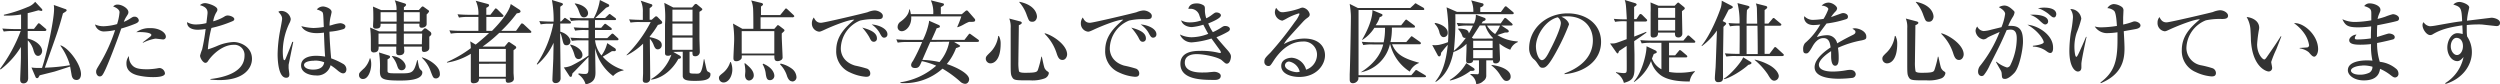 <svg xmlns="http://www.w3.org/2000/svg" viewBox="0 0 613.45 20.71"><g data-name="レイヤー 2"><path d="M11 7.61H6.8v1.85c2.2.53 3.54 1.89 3.54 3.06 0 .46-.33 1.19-1 1.19s-.92-.73-1.1-1.28A5.29 5.29 0 0 0 6.82 9.9c0 .88.09 8.91.09 9.24 0 1.3-1 1.32-1.12 1.32-.84 0-.84-.7-.84-1s.18-4.49.18-5.32v-2.62a20.07 20.07 0 0 1-5 5.54L0 16.9a37.91 37.91 0 0 0 5.08-9.29H3.3a13.48 13.48 0 0 0-2.38.13L.57 7c1.32.11 2.88.13 3.12.13h1.48V3.56a20.88 20.88 0 0 1-4.22.26v-.2a34.55 34.55 0 0 0 5.85-1.9A4 4 0 0 0 8.63.44l1.65 1.76a.42.42 0 0 1 .11.26c0 .22-.2.22-.26.22s-.59-.13-.7-.15c-.73.2-1.47.42-2.64.7v3.85h1.55L9.18 6c.18-.24.24-.29.33-.29a.79.79 0 0 1 .42.24L11.16 7c.13.11.22.18.22.33s-.18.28-.38.28zm7.7 12c-.92 0-1.08-.95-1.14-1.28l-.35-2c-.62.2-3.7 1.21-3.89 1.25l-3.59.9c-.09.2-.29.48-.33.57a.42.42 0 0 1-.33.13.42.42 0 0 1-.35-.29l-1-2.33a9.72 9.72 0 0 0 1.36.11h1.23C11.55 13 13.27 4.8 13.27 2.22a6.39 6.39 0 0 0-.07-1l2.82 1c.11 0 .33.13.33.31s-.09.24-.9.75C14.37 7.26 14 8.21 11 16.61a46.36 46.36 0 0 0 6.16-.61 15.41 15.41 0 0 0-2.35-4.8l.07-.07c2 .64 5 4.69 5 7.08-.01.62-.25 1.42-1.13 1.42zM33.13 5.85A31.75 31.75 0 0 1 29.75 7c-1.14 3.37-3.15 8.52-3.94 10.17-.66 1.39-.86 1.58-1.36 1.58s-.86-.59-.86-1.1.07-.59.79-1.8a40.43 40.43 0 0 0 3.87-8.47 13.74 13.74 0 0 1-2.55.33A2.22 2.22 0 0 1 23.32 6a5 5 0 0 0 2.09.44 13.42 13.42 0 0 0 3.32-.53 12.44 12.44 0 0 0 .6-2.91c0-.79-1.23-1.32-1.56-1.39a1.29 1.29 0 0 1 1.12-.48c1.08 0 2.62.95 2.62 1.85 0 .33-.11.51-.48 1.08a5.47 5.47 0 0 0-.64 1.3 7.83 7.83 0 0 0 1.43-.73c.75-.48.84-.53 1.14-.53a1 1 0 0 1 1.1.92c0 .44-.6.7-.93.83zm4.44 13.07a16.29 16.29 0 0 1-3.92-.46c-2-.57-2.62-1.65-2.62-2.84a2.71 2.71 0 0 1 .62-1.87 3 3 0 0 0 .78 2.25c.68.77 1.74 1 3.74 1a17.38 17.38 0 0 0 2.38-.22 4 4 0 0 1 .66-.09A1.47 1.47 0 0 1 40.48 18c0 .92-2.33.92-2.9.92zM40 9.68c-.15 0-1.61-.2-1.89-.2a11.13 11.13 0 0 0-3 1l-.11-.07L36.85 9c.22-.18.29-.31.29-.42 0-.57-2-.79-3.7-.68a5.5 5.5 0 0 1 3.34-1C39.12 6.84 40.7 8 40.7 9a.66.66 0 0 1-.7.68zm13.86 9.97c-1 0-1.67-.07-2.22-.11v-.15C55 19 60 17.76 60 13.66A2.49 2.49 0 0 0 57.27 11c-2.2 0-4.47 1.69-5.85 3.45-.09.11-.42.59-.48.68a.69.69 0 0 1-.55.29c-.55 0-1.3-1.14-1.3-1.78a12.22 12.22 0 0 1 .51-1.52 47.88 47.88 0 0 0 .86-5 13.69 13.69 0 0 1-1.94.18c-1.1 0-2.64-.35-2.62-1.87a4.14 4.14 0 0 0 2.3.57 10.63 10.63 0 0 0 2.44-.33c.11-.84.29-2.29.29-2.51 0-.64-.18-1.45-1.87-1.89a1.84 1.84 0 0 1 1.28-.5c.66 0 3 .73 3 1.56 0 .24 0 .31-.37.9a6.39 6.39 0 0 0-.66 2A11.06 11.06 0 0 0 55 4.11a1.48 1.48 0 0 1 .86-.31c.59 0 1.63.37 1.63.9 0 .29-.24.42-.51.53a29 29 0 0 1-5.1 1.63 29.15 29.15 0 0 0-.88 5.26 22.71 22.71 0 0 0 2.53-.95 11.45 11.45 0 0 1 3.81-.86c1.54 0 4.49 1.08 4.49 4.14.01 2.16-1.83 5.2-7.97 5.2zm16.96-3.74v.73c0 .25.18 1.36.18 1.6s0 .84-.77.84c-2 0-2.11-4.69-2.11-5.74a33.65 33.65 0 0 1 .59-5.7c.26-1.36.51-2.68.51-3s0-.81-.92-1.74a1.09 1.09 0 0 1 .7-.22 2.38 2.38 0 0 1 2.35 2A2.65 2.65 0 0 1 71 5.72a16.21 16.21 0 0 0-1.61 6.82c0 .29 0 2.22.37 2.22.09 0 .18 0 .33-.37s.9-2.13 1.63-4.11h.24s-1.14 5.61-1.14 5.63zM84.24 18c-.33 0-.62-.11-1.25-.59A14.9 14.9 0 0 0 81.12 16a3.37 3.37 0 0 1-3.63 2.51c-1.36 0-3.61-.59-3.61-2.44 0-1.58 1.5-2.38 3.72-2.38a14 14 0 0 1 2.18.2c-.12-1.48-.18-2.89-.29-5.89a11.68 11.68 0 0 1-1.78.13c-2.11 0-3.37-.81-3.76-1.72a13 13 0 0 0 2.95.46 19.37 19.37 0 0 0 2.55-.24c-.11-2.86-.13-3.19-.26-3.52s-.95-.64-1.45-.79a2 2 0 0 1 1.54-.73c.53 0 2.09.48 2.09 1.36 0 .15-.24 1.17-.29 1.34a10.57 10.57 0 0 0-.22 2 4.79 4.79 0 0 0 .75-.2 9.56 9.56 0 0 1 1.87-.4c.33 0 1.28.22 1.28.81a.71.71 0 0 1-.55.66 14.87 14.87 0 0 1-3.37.62c.07 2.6.29 5.15.42 6.54a16.55 16.55 0 0 1 2.84 1.3A1.57 1.57 0 0 1 85 17c0 .73-.45 1-.76 1zm-7.15-3.1c-1.21 0-2.49.29-2.49 1.06 0 .4.51 1.12 2.24 1.12 1 0 2.51-.24 2.71-1.8a6 6 0 0 0-2.46-.41zm12.01 4.48a.91.91 0 0 1-1-.95c0-.48 0-.53 1.32-1.74a5.74 5.74 0 0 0 1.32-2.38h.13a4.41 4.41 0 0 1 .22 1.47c-.01 1.6-.76 3.6-1.99 3.6zM105.34 9v2.75c0 .9-1.1 1-1.23 1-.64 0-.62-.37-.57-1.32h-4.4c0 .18.07.95.07 1.12 0 1-1 1-1.23 1-.7 0-.75-.42-.75-.66v-1.45h-4.32c0 .51.07 1.43-1.25 1.43C91 12.81 91 12.3 91 12V9.64a25.89 25.89 0 0 0-.18-2.88l2.22.95h4.25V5.83h-3.9c0 .53.07 1.19-1.12 1.19-.57 0-.73-.22-.73-.59s.07-1.5.07-1.74c0-.88 0-2.24-.09-3.08l2 .86h3.78a5.35 5.35 0 0 0-.44-2.4l2.38.75c.29.09.4.2.4.37s-.24.42-.53.57v.7h3.67l.57-.64c.18-.18.26-.24.35-.24a.7.7 0 0 1 .37.18l.92.66c.2.13.29.22.29.37s-.37.57-.59.75v2.35c0 .79-1 .92-1.17.92-.66 0-.64-.44-.59-1h-3.84V7.7h4.33l.55-.55c.11-.11.18-.2.35-.2a.82.82 0 0 1 .42.2l.84.64a.68.68 0 0 1 .26.53c0 .31-.33.55-.5.68zm-12.46-.77v2.62h4.4V8.23zm5.22 11.53c-4.58 0-4.88-.48-4.88-2.51a21.27 21.27 0 0 0-.22-4.38l2.4.75a.37.37 0 0 1 .31.35c0 .24-.2.35-.62.59v2.75c0 .4.07.53.55.62S98 18 98.21 18c3 0 3.32-.07 4.16-3.26h.11c.24 1.36.33 1.91.57 2.18 0 .07.33.35.4.42a.62.62 0 0 1 .18.42c-.01 2-4.03 2-5.53 2zM97.31 3h-3.92v2.3h3.94c0-.3 0-1.87-.02-2.3zm1.28 14.24c-.75 0-.92-.51-1.12-1.08a6.41 6.41 0 0 0-1.3-2.33v-.09c2.24.18 3.37 1.74 3.37 2.53a.94.94 0 0 1-.96.96zM103 3h-3.91v2.3H103zm.59 5.24h-4.5v2.62h4.42zm3.39 11c-.64 0-.73-.24-1.32-1.8a7.94 7.94 0 0 0-2.13-3.26v-.11c1.41.35 4.4 2 4.4 4a1 1 0 0 1-.99 1.18zM113 8.1a12.81 12.81 0 0 0-2.38.15l-.35-.81c1 .09 2.09.13 3.12.13h4V4.16H115a12.81 12.81 0 0 0-2.38.15l-.35-.81c1 .09 2.09.13 3.12.13h2a7.17 7.17 0 0 0-.66-3.45l2.93.79c.13 0 .35.13.35.35s-.33.44-.68.59v1.72h1l1-1.28c.13-.18.2-.29.33-.29s.37.22.4.24l1.28 1.28c.18.18.22.22.22.33s-.2.24-.33.24h-3.89v3.42h1.39c2-2 4.2-4.64 4.6-6.58l2.09 1.36a.59.59 0 0 1 .31.46c0 .37-.7.44-.92.46a34.23 34.23 0 0 1-3.81 4.3h3.63L127.76 6c.18-.26.26-.26.33-.26a1 1 0 0 1 .42.22l1.65 1.54c.15.13.22.2.22.35s-.18.22-.33.22h-7.55a34.34 34.34 0 0 1-4.09 3.37h5.41l.75-.9c.15-.18.2-.22.29-.22s.15 0 .4.18l1.12.75a.55.55 0 0 1 .29.4c0 .18-.07.24-.66.68v5.48c0 .24.09 1.28.09 1.5 0 .9-1.17 1-1.39 1-.62 0-.62-.4-.62-1h-6.56c.07 1-.88 1.12-1.36 1.12s-.64-.29-.64-.57V13.2a15.77 15.77 0 0 1-5.81 2.16l-.07-.13a29 29 0 0 0 5.88-3.41 11.37 11.37 0 0 0-.15-1.67l1.34.79c.92-.73 2.18-1.78 3.28-2.84zm4.63 3.9l-.09.07v3.06h6.58V12zm-.09 3.65v3.19h6.58v-3.2zm17.52-9.82a11.06 11.06 0 0 0-2.38.15l-.35-.81c1.32.11 2.88.13 3.12.13h.4a27.32 27.32 0 0 0-.42-5.3l2.29.7c.24.07.42.2.42.33a.43.43 0 0 1-.2.29 5.13 5.13 0 0 0-.46.33v3.61h.22l.57-.59c.2-.2.26-.29.35-.29s.24.13.42.24l.84.59a.45.45 0 0 1 .22.33c0 .22-.2.24-.33.24h-2.29v2c1.45.37 2.49 1.45 2.49 2.42a.91.91 0 0 1-1 .9c-.48 0-.68-.24-.88-1-.35-1.47-.4-1.65-.64-2 0 1.76.11 9.48.11 11.07a1.14 1.14 0 0 1-1.17 1.21.73.73 0 0 1-.84-.81c0-.55.18-4 .22-5.24 0-.59.07-3.28.07-3.83a15.27 15.27 0 0 1-4 5.35l-.13-.13a27.14 27.14 0 0 0 4.07-9.92zm12.45 1l.64-.73c.22-.24.24-.26.33-.26s.13 0 .42.22l1 .73a.47.47 0 0 1 .22.35c0 .2-.18.22-.33.22H146v2h3l.9-.86c.15-.15.26-.26.35-.26a.75.75 0 0 1 .42.24l.88.81a.48.48 0 0 1 .22.35c0 .2-.18.24-.33.24h-5.43a7.37 7.37 0 0 0 1.58 3.74 8.26 8.26 0 0 0 1.41-3.04l1.89 1.25a.57.57 0 0 1 .24.44c0 .2-.22.29-.35.29a5.2 5.2 0 0 0-.64 0c-.62.4-1.63 1-2.24 1.34a10.78 10.78 0 0 0 5.1 3.26v.13a4.4 4.4 0 0 0-2.55 1.36 11.62 11.62 0 0 1-4.42-6.87c0 .4.09 5.7.09 5.92 0 1.25-.18 2.55-2.42 3a4.38 4.38 0 0 0-1.8-2.46l.1-.24a8.92 8.92 0 0 0 1.54.15c.77 0 .86-.4.86-1.32v-2.86l-3.3 3.41-.64.64c-.13.75-.22.84-.4.84a.4.4 0 0 1-.35-.22l-1.36-2.09a5.88 5.88 0 0 0 1.89-.46 31.54 31.54 0 0 0 4.16-2.46V9.9h-1.69a13.49 13.49 0 0 0-2.38.13l-.37-.79c1.34.11 2.9.13 3.15.13h1.3v-2h-.9a12.81 12.81 0 0 0-2.38.15l-.35-.81c1.32.13 2.88.13 3.12.13h.51V5h-1.91a12.63 12.63 0 0 0-2.38.15l-.37-.81c1.34.13 2.57.13 3.15.13h2.79A13.79 13.79 0 0 0 147.2 0l2 1a.44.44 0 0 1 .29.35c0 .24-.09.29-.77.55-.48.48-1.83 1.74-2.64 2.51h2.4l.77-.73c.2-.2.26-.24.35-.24s.09 0 .4.24l.95.7a.45.45 0 0 1 .22.33c0 .2-.2.22-.35.22H146V6.8zm-7.59 4.11c1.39.24 3 1.32 3 2.55a.94.94 0 0 1-.95 1c-.68 0-.88-.59-1-1a8.84 8.84 0 0 0-1.1-2.49zm1.19-10.1c1.85.26 3.19 1.32 3.19 2.42a1 1 0 0 1-1 1c-.68 0-.86-.48-1.28-1.58a5.13 5.13 0 0 0-1-1.76zm18.81 4l.79-.7A.52.52 0 0 1 161 4a.53.53 0 0 1 .37.2l.86.86a.71.71 0 0 1 .26.44c0 .33-.35.42-1.06.62a20.44 20.44 0 0 1-2 2.84v.15c2.73.55 2.95 1.32 2.95 2a1 1 0 0 1-1 1c-.48 0-.7-.4-.92-.88a4.86 4.86 0 0 0-1-1.72c0 1.39.09 8.16.09 9.7a1 1 0 0 1-1.14 1.1c-.68 0-.68-.51-.68-.73s.07-1.34.07-1.58v-7.28a16.7 16.7 0 0 1-4 2.86l-.07-.07a32 32 0 0 0 5.94-8.1h-2.57a13.35 13.35 0 0 0-2.38.13l-.35-.79c1.23.09 2.49.13 3.37.13V3a6.18 6.18 0 0 0-.53-2.84l2.57.86c.11 0 .29.11.29.31s-.07.24-.66.7v2.81zm5.28 7.9l1.63.92a.48.48 0 0 1 .26.37c0 .31-.29.4-.62.4-1.85 3.37-4.71 4.93-6.65 5.1l-.07-.11a11.31 11.31 0 0 0 5-6 1.37 1.37 0 0 1-.84.26c-.73 0-.73-.42-.73-.75v-7A25.4 25.4 0 0 0 163 .7l2.22 1.14h4.58l.57-.66a.56.56 0 0 1 .37-.22.43.43 0 0 1 .29.11l1.08.9c.15.13.22.2.22.31s0 .22-.7.62v6.4c0 .5.09 2.95.09 3.5a1.07 1.07 0 0 1-1.14 1c-.66 0-.66-.37-.68-1.1h-.7v4.8c0 .51 0 .57 1.78.57.79 0 1.23 0 1.72-3.52h.13c.11.64.18.86.31 1.47.29 1.28.31 1.41.62 1.58.53.29.57.31.57.66 0 1.52-2.09 1.58-3.94 1.58s-2.73-.2-2.86-1.1v-6.05zM165 2.38v2.88h4.93V2.38zm0 3.41v2.9h4.93v-2.9zm4.93 6.43v-3H165v3zm7.61 8.02a1.11 1.11 0 0 1-1.12-1.12c0-.44.18-.59 1-1.25a5.49 5.49 0 0 0 1.76-2.64h.15a4.83 4.83 0 0 1 .37 1.89c-.03 1.6-.93 3.12-2.16 3.12zm16.92-16h-7.83v2.84H190l.55-.62c.11-.13.2-.29.33-.29s.26.11.4.2l.95.73c.13.11.26.2.26.33a.37.37 0 0 1-.11.26l-.55.51v.79c0 .79.2 4.42.2 5a.72.72 0 0 1-.22.64 1.53 1.53 0 0 1-1 .37c-.81 0-.81-.59-.79-1.41h-8c0 .53 0 .66-.09.81a1.56 1.56 0 0 1-1.28.62c-.51 0-.68-.29-.68-.75 0-.73.18-3.85.18-4.49a24.48 24.48 0 0 0-.29-4l2.29 1.28h2.71c0-.84 0-4.82-.09-5.19a6 6 0 0 0-.44-1.76l2.53.62c.13 0 .37.18.37.33a.34.34 0 0 1-.13.26c-.13.09-.26.2-.37.29V3.7h4.71l1.1-1.34c.09-.11.2-.29.33-.29s.26.15.4.26l1.41 1.32c.13.13.22.22.22.35s-.31.27-.44.27zM190 7.64h-8v5.5h8zm-6.18 12.12c-.51 0-1-.42-1-1.3 0-.15.07-.86.07-1a9.52 9.52 0 0 0-.22-1.87l.13-.09c.95.77 2.16 1.76 2.16 3a1.24 1.24 0 0 1-1.17 1.26zm5.1-.09c-.75 0-.86-.64-1-1.39a6 6 0 0 0-.79-2.51l.13-.15c2.29.95 2.75 2.35 2.75 3a1.07 1.07 0 0 1-1.12 1.05zm5.48.29c-.73 0-1.06-.75-1.25-1.21a6.91 6.91 0 0 0-1.74-2.95l.13-.2a7.15 7.15 0 0 1 2.71 1.21 2.76 2.76 0 0 1 1.19 2.11 1.05 1.05 0 0 1-1.07 1.08zm20.67-15.25a15.21 15.21 0 0 0-4 .33 7.54 7.54 0 0 0-4.75 6.87c0 1.06.46 3.26 3.48 4.18a29.59 29.59 0 0 1 3 .77 1.28 1.28 0 0 1 .75 1.14c0 .84-.68.84-1.1.84a11.15 11.15 0 0 1-3.87-1.06 5.59 5.59 0 0 1-3.39-5.39c0-3.39 2-5.5 4.44-7.55-1.19-.11-5.24 1.5-7.13 2.38-1.1.51-1.23.55-1.54.55a2 2 0 0 1-1.74-2.09 2.24 2.24 0 0 1 .48-1.39c.46 1 1 1.3 1.76 1.3S212.39 3.17 212.87 3a5.67 5.67 0 0 1 1.69-.44c1 0 2.07.66 2.07 1.32.01.83-.63.83-1.56.83zm-.62 5.54c-.57 0-.75-.33-1.17-1.19a14.41 14.41 0 0 0-1.69-2.29c1.3.37 3.59 1 3.59 2.62a.76.76 0 0 1-.72.86zm2.53-1c-.48 0-.68-.33-1.19-1.28a6.14 6.14 0 0 0-1.9-1.97c1.63.09 3.87 1 3.87 2.4a.78.78 0 0 1-.76.84zm22.89 1.03h-5.77l1.28.77c.09.07.22.15.22.26s-.46.35-1 .48a13.49 13.49 0 0 1-2.27 3.92c2.4.79 5.48 2.35 5.48 3.76 0 .29-.22 1.1-1 1.1a1.9 1.9 0 0 1-1.21-.57 26.35 26.35 0 0 0-4.33-3.15 14 14 0 0 1-10.32 3.52v-.18a17 17 0 0 0 8.78-4.07A19.75 19.75 0 0 0 226.2 15c-.53 1.23-.73 1.69-1.63 1.69-.22 0-1 0-1-.79a1.76 1.76 0 0 1 .43-.9 45.37 45.37 0 0 0 2.27-4.69h-3.61a12.81 12.81 0 0 0-2.38.15l-.35-.81c1.34.13 2.88.13 3.12.13h3.43a16.85 16.85 0 0 0 1.47-4.33 1.44 1.44 0 0 0 0-.37l2.46 1.08a.39.39 0 0 1 .22.35c0 .22-.09.24-.81.44 0 .11-1.1 2.53-1.25 2.84h8.08l.95-1.23c.11-.13.2-.29.33-.29s.22.11.42.24L240 9.7c.11.09.24.2.24.35s-.24.23-.37.23zm-2.09-4.91a9.91 9.91 0 0 0-1.41.7 8.8 8.8 0 0 1-1.41.62l-.07-.09a25.46 25.46 0 0 0 1-2.57h-12.3c.18 2.13-1.19 3.63-2.33 3.63a1 1 0 0 1-1-1.1A1.57 1.57 0 0 1 221 5.3c.53-.4 2-1.47 2.11-3h.13a8.09 8.09 0 0 1 .26 1.17h5.5a7.1 7.1 0 0 0-.59-3.39l2.93.73a.31.31 0 0 1 .29.29c0 .2-.11.29-.77.64v1.74h5.15l.92-.79a.49.49 0 0 1 .29-.13.47.47 0 0 1 .35.22l1.63 1.87a.53.53 0 0 1 .09.33c-.08.37-.21.39-1.51.39zm-9.51 4.91c-.55 1.23-1.41 3.19-1.94 4.42a21.72 21.72 0 0 1 4.2.53 10.67 10.67 0 0 0 2.4-5zM245.1 8.8a3.93 3.93 0 0 1 .44 1.91c0 3.81-1.47 4.84-2.53 4.84a1.17 1.17 0 0 1-1.12-1.12c0-.51.18-.68.81-1.32a6.85 6.85 0 0 0 2.24-4.25zm5.17-3.56c.07 0 .46.13.46.37s-.48.48-.73.57c0 1.43-.11 7.77-.11 9a11 11 0 0 0 .15 2.33c.22.35 1.14.35 1.47.35 2.62 0 2.93-.18 3.15-.66a22.64 22.64 0 0 0 .86-3.3h.11c.13.46.51 2.46.7 2.84a2.37 2.37 0 0 0 .48.62c.51.35.55.37.55.62a1.62 1.62 0 0 1-1.14 1.3 8.78 8.78 0 0 1-3.39.44c-3.5 0-4 0-4.42-.7S248 18 248 14.9v-8a5.56 5.56 0 0 0-.35-2.35zm-.13-4.8c4.31.88 4.31 3.5 4.31 3.65 0 .37-.26 1.25-1.12 1.25s-.88-.4-1.34-1.5A9.26 9.26 0 0 0 250.1.53zm6.25 7.72c2 .53 5.46 2.88 5.46 5.19 0 .51-.35 1.36-1.14 1.36s-1.12-.64-1.45-1.69a11.81 11.81 0 0 0-2.93-4.73zm24.68-3.45a15.21 15.21 0 0 0-4 .33 7.54 7.54 0 0 0-4.75 6.87c0 1.06.46 3.26 3.48 4.18a29.59 29.59 0 0 1 3 .77 1.28 1.28 0 0 1 .75 1.14c0 .84-.68.84-1.1.84a11.15 11.15 0 0 1-3.87-1.06 5.59 5.59 0 0 1-3.39-5.39c0-3.39 2-5.5 4.44-7.55-1.19-.11-5.24 1.5-7.13 2.38-1.1.51-1.23.55-1.54.55a2 2 0 0 1-1.74-2.09 2.24 2.24 0 0 1 .48-1.39c.46 1 1 1.3 1.76 1.3S278.39 3.17 278.87 3a5.67 5.67 0 0 1 1.69-.44c1 0 2.07.66 2.07 1.32.01.83-.63.83-1.56.83zm-.62 5.54c-.57 0-.75-.33-1.17-1.19a14.41 14.41 0 0 0-1.69-2.29c1.3.37 3.59 1 3.59 2.62a.76.76 0 0 1-.72.86zm2.53-1c-.48 0-.68-.33-1.19-1.28a6.14 6.14 0 0 0-1.9-1.97c1.63.09 3.87 1 3.87 2.4a.78.78 0 0 1-.76.84zm18.07 6.37c-.31 0-.4-.09-1.25-.84s-4.27-1.5-6.12-1.5c-.55 0-2.95 0-2.95 2.09 0 2.42 3.43 2.42 4.25 2.42.53 0 1.28 0 1.69-.07.09 0 1.21-.11 1.23-.11.62 0 1.65.31 1.65 1 0 1-1.19 1-1.43 1-3.12 0-8.47 0-8.47-3.94 0-3 3.21-3.19 4.84-3.19a17.6 17.6 0 0 1 4.69.51h.22c.09 0 .18 0 .18-.13a1.21 1.21 0 0 0-.24-.55l-2.07-2.86a20.81 20.81 0 0 1-4.84.95 3.09 3.09 0 0 1-2.9-1.94 6.7 6.7 0 0 0 2.88.68 11.57 11.57 0 0 0 4.07-.84c-.24-.4-.57-1-1.21-2.24a13 13 0 0 1-2.84.59c-.33 0-2.18-.13-2.6-1.67a4.06 4.06 0 0 0 2.07.51 8 8 0 0 0 2.86-.49l-.42-1.08a2.25 2.25 0 0 0-2.27-1.76h-.48c.09-.33.35-1.32 2-1.32a3 3 0 0 1 1.83.53c.24.24.24.53.24.95a6.16 6.16 0 0 0 .34 2.17 7 7 0 0 0 1.3-.79c.77-.57.86-.64 1.21-.64.57 0 1.08.33 1.08.7 0 .73-2.22 1.63-3.12 2a11.94 11.94 0 0 0 1.14 2.13 14.33 14.33 0 0 0 1.87-1c.7-.46.79-.51 1.19-.51.62 0 1.12.33 1.12.73s-.31.57-.62.75a22.63 22.63 0 0 1-2.68 1.28c.37.48 1.5 1.8 2.68 3.12.88 1 .88 1.36.88 1.67s-.21 1.69-1 1.69zm17.78 3.26c-2.07 0-4.44-.77-4.44-2.71 0-1.54 1.61-2 2.6-2a3.92 3.92 0 0 1 3.5 2.93 3.91 3.91 0 0 0 2.68-3.7 3.21 3.21 0 0 0-3.45-3.21c-3.26 0-5.63 2.27-7.33 4.91-.57.88-.7 1.1-1.14 1.1a1 1 0 0 1-1-1.12c0-.66.29-1 1.5-2.18a84.05 84.05 0 0 0 6-7.55 6.54 6.54 0 0 0 1.12-1.91.16.16 0 0 0-.18-.15 14.08 14.08 0 0 0-3.08 1.32 6.82 6.82 0 0 1-.95.46 2.16 2.16 0 0 1-1.83-2 2.24 2.24 0 0 1 .31-1.14C313.94 3 314.25 3 314.89 3a18.3 18.3 0 0 0 4-.92 2 2 0 0 1 .77-.22 2.12 2.12 0 0 1 1.72 1.61c0 .51-.15.62-.88 1.14a7.53 7.53 0 0 0-.81.77c-3.72 4.07-4.14 4.51-4.64 5.44a10.3 10.3 0 0 1 5-1.36c3.78 0 5.08 2.18 5.08 4.09.03 2.29-2.04 5.33-6.3 5.33zm-2.53-3.78a1 1 0 0 0-1 .92c0 1.19 2.27 1.69 2.88 1.69a2 2 0 0 0 .75-.13 3.36 3.36 0 0 0-2.64-2.49zm33.24 3.84h-16.22v.48a1.43 1.43 0 0 1-1.34 1c-.79 0-.79-.66-.79-1v-1.23c.11-2.13.29-12.61.29-13.75a12.54 12.54 0 0 0-.07-1.63c0-.31-.18-1.58-.22-1.85l2 1h12.87l.94-.86c.09-.09.22-.29.33-.29s.31.15.42.22l1.52.86a.51.51 0 0 1 .22.35c0 .2-.18.22-.33.22h-15.8v16h12.94l.86-1c.11-.13.22-.29.33-.29a1.34 1.34 0 0 1 .46.24l1.69 1a.52.52 0 0 1 .29.37c-.04.14-.24.16-.39.16zm-1.23-8.08h-6.73c1 2.33 2.44 3.39 6.62 4.53v.07a4.17 4.17 0 0 0-2.27 2.11 11.08 11.08 0 0 1-4.8-6.71h-.07a9.11 9.11 0 0 1-7.17 6.89c2.6-1.63 4.8-3.85 5.52-6.84h-2.51a10.53 10.53 0 0 0-2.38.15l-.37-.81c1.06.09 2.09.13 3.15.13h2.22a15.49 15.49 0 0 0 .33-3.56h-2.6a9.53 9.53 0 0 1-3 3V9.7c2.55-4.33 2.55-6.86 2.51-7.22l2.27.95a.27.27 0 0 1 .2.29c0 .26-.4.4-.68.48a6.44 6.44 0 0 1-1 2h6.27l.88-1.1c.11-.13.22-.29.35-.29s.26.15.4.24L347 6.2a.5.5 0 0 1 .22.33c0 .22-.2.24-.33.24h-5.35a14.9 14.9 0 0 1-.35 3.56h3.87l1-1.14c.11-.13.22-.29.33-.29s.26.13.42.24l1.63 1.14a.5.5 0 0 1 .22.33c-.02.24-.24.26-.35.26zm16.39 3.95v3.63a1.57 1.57 0 0 1-.73 1.45 2.46 2.46 0 0 1-1.74.73 2.9 2.9 0 0 0-1.41-2.29v-.18c.29 0 1.47.07 1.72.07s.37-.09.37-.84v-2.57h-1.45c0 .24-.09.7-1.06.7-.64 0-.64-.35-.64-.86 0-.11.09-2.33.09-2.77v-1.12a8.31 8.31 0 0 1-3.21 2c-.81 4-2.42 6.12-4.31 7.33l-.13-.09c1.54-1.85 2.6-4.44 3.06-9-.13.13-.62.68-.77.86-.68.86-.75.95-.88 1.1 0 .31-.07.88-.46.88a.42.42 0 0 1-.35-.26l-1.36-2.53a5.87 5.87 0 0 0 1.8-.07 13.79 13.79 0 0 0 2.07-.64c.07-1 .09-1.41.09-2.4a39.39 39.39 0 0 0-.44-6.14l2.57 1.12h4A6.64 6.64 0 0 0 361 .09l2.64.7c.15 0 .4.11.4.35s-.24.51-.81.68v1.13h5.06l.84-1.14c.18-.24.26-.26.33-.26s.18 0 .42.24l1.34 1.12a.47.47 0 0 1 .22.33c0 .22-.2.24-.33.24h-14a69.65 69.65 0 0 1-.37 9 15.19 15.19 0 0 0 2.95-3.21.66.66 0 0 1-.86-.46 4.3 4.3 0 0 0-1-1.63V7c2 .11 2.44.33 2.6 1.19a14.1 14.1 0 0 0 1-1.91h-1.23a12.64 12.64 0 0 0-2.38.15l-.37-.81c1.34.13 2.9.13 3.15.13h1.08a4.36 4.36 0 0 0 .46-2.16l2.11.79a.38.38 0 0 1 .29.37c0 .29-.48.44-.66.48-.22.33-.24.35-.33.51h4.69l.77-1.08c.09-.13.2-.26.33-.26a1 1 0 0 1 .4.22l1.21 1.08s.22.2.22.35-.18.22-.35.22h-2.4l1.54 1a.56.56 0 0 1 .26.4c0 .29-.29.33-.92.31l-1.87.62a10.31 10.31 0 0 0 5 1.56v.18a3.24 3.24 0 0 0-1.83 1.87 9.46 9.46 0 0 1-2.66-1.52c0 .59.13 3.21.13 3.76a1 1 0 0 1-1.08 1.1c-.55 0-.64-.26-.62-.75zm-12.52-9.18c.95.15 3.06.92 3.06 2.4a1 1 0 0 1-1 1.08c-.64 0-.86-.68-1-1a4.32 4.32 0 0 0-1.23-2.31zm9.46 11.09a.52.52 0 0 1 .2.35c0 .37-.7.33-1 .31a13 13 0 0 1-5 2.38l-.11-.13a11.64 11.64 0 0 0 4.07-4.14zm4.62-7.26l.13-.11a7.07 7.07 0 0 1-1.94-3.1h-1.34c-.33.51-1.74 2.73-1.94 3l.35.22zm0 2.33V10h-4.77v1.8zm0 2.49v-2h-4.77v2zm-1.39-8a6.92 6.92 0 0 0 2 2.07 9.41 9.41 0 0 0 1.21-2.07zm1.1 9.66c2.2.22 4.71 1.21 4.71 2.82a1 1 0 0 1-1 1.1c-.57 0-.79-.31-1.45-1.25a8.31 8.31 0 0 0-2.23-2.53zM383.95 18c1.61-.62 6.91-2.71 6.91-8.1 0-3.06-2-5.9-6.34-5.9a8.38 8.38 0 0 0-1.39.11C384.61 4.75 385 5.68 385 6a51.41 51.41 0 0 1-2.84 6.16c-2.29 4.31-3 4.47-3.65 4.47s-.73-.33-1.41-1.3a3.82 3.82 0 0 0-.88-.92 3.61 3.61 0 0 1-1-2.55c0-4.73 4.09-8.58 9.44-8.58 4.51 0 8.21 2.6 8.21 7 0 4.58-4 7.48-9 7.92zm-7.06-6.54c0 1.41.66 3.3 1.47 3.3s1.56-1.63 2-2.49C381.08 10.94 383 7 383 5.63a1.85 1.85 0 0 0-.75-1.39c-2.95.69-5.37 4.39-5.37 7.22zm26.94-6.18H401v3.7c.46-.18 2.53-1 2.95-1.17L404 8c-.77.55-1.67 1.21-3 2.09 0 .53.07 3.06.07 3.34v3.41c0 2.49-.81 3-2.6 3.5a4 4 0 0 0-1.94-2.49v-.15a12.54 12.54 0 0 0 1.89.24c.66 0 .68-.22.73-.53s0-3.21 0-6.14l-1.87 1.25c-.2.53-.22.59-.33.59s-.26-.15-.33-.24l-1.54-2.2h.62c.64 0 .92-.11 3.45-1.06v-4.4h-.46a12.81 12.81 0 0 0-2.38.15l-.31-.74c1.3.13 2.82.13 3.19.13C399 1.5 399 .92 398.68 0l2.55.77c.2.07.37.2.37.37s-.46.48-.62.55v3h.57l.66-1a.49.49 0 0 1 .35-.26.79.79 0 0 1 .4.22l1 1c.18.18.22.22.22.35s-.18.28-.35.28zm11.82 5.21h-6.1v3.08h1.5l.84-1c.2-.24.22-.29.33-.29s.37.2.42.24l1.17 1c.13.13.22.2.22.35s-.18.22-.33.22h-4.14v3.56a12.6 12.6 0 0 0 2.44.2 18 18 0 0 0 3.83-.4l.07.13a4.15 4.15 0 0 0-1.29 2.42c-2 0-5.59-.13-7.48-1.85a6.27 6.27 0 0 1-2-3.17 11.42 11.42 0 0 1-4.13 5.13l-.09-.11c1.89-2 3.12-6.58 3.12-8.65l2.13 1c.13.07.37.2.37.42s-.09.24-.73.48c-.22.57-.31.81-.44 1.12a5 5 0 0 0 2.32 2.63v-6.5h-2.46a12.81 12.81 0 0 0-2.38.15l-.35-.81c1.32.13 2.88.13 3.12.13h7.46l.84-1c.18-.2.22-.29.33-.29a.81.81 0 0 1 .42.24l1.12 1c.15.15.22.22.22.35s-.2.23-.35.23zm-2.4-8.16s-.46.35-.53.42c0 .86.09 4.66.09 5.43a.93.93 0 0 1-1.06 1C411 9.15 411 8.56 411 8h-4.16c0 .31.07 1.21-1.19 1.21-.62 0-.62-.48-.62-.73V3.05A24.46 24.46 0 0 0 405 .59l1.94.81h4l.51-.53c.09-.09.24-.24.35-.24s.2.09.37.24l1 .81c.15.13.24.22.24.37a.36.36 0 0 1-.16.28zm-2.2-.4h-4.18v2.43h4.18zm0 2.95h-4.18V7.5h4.18zm13.15-2.53c-.62 1.17-1 2-1.5 2.82l.57.29c.11.07.29.15.29.33s-.07.2-.66.79c0 1.32-.11 7.13-.11 8.32v4.07c0 .57 0 1.19-1.21 1.19-.53 0-.79-.37-.79-.92s.15-2.29.18-2.68c.07-1.41.09-2.27.33-9.07a16.15 16.15 0 0 1-3.7 3.83l-.07-.11c2.33-2.82 4.4-8.25 4.77-9.48a6.65 6.65 0 0 0 .18-1.56l2.42 1.25c.15.09.31.2.31.35s-.43.43-1.01.58zm4.8 13.56c-1.41 1.34-4.64 3.32-6 3.52v-.13c1.74-1 4.53-4.38 4.73-5.24l1.87 1.14a.34.34 0 0 1 .18.29c-.03.2-.43.37-.78.42zm8.34-2.16H426a13.49 13.49 0 0 0-2.38.13l-.37-.79c1.34.11 2.9.13 3.15.13h.46c0-1.1.07-6 0-6.91a11.35 11.35 0 0 0-2.35.15l-.37-.81a26.5 26.5 0 0 0 2.71.11 18.77 18.77 0 0 0-.51-5l2.55.66c.33.09.4.22.4.35s-.13.2-.29.35a3 3 0 0 0-.33.37c-.09 1-.09 2.73-.09 3.32h2.6c0-.44-.07-3.59-.07-3.65a4 4 0 0 0-.26-1.32l2.44.62c.26.07.35.2.35.35s-.07.26-.64.66v3.32h.92l.92-1.08c.15-.2.24-.29.35-.29s.15 0 .4.24l1.3 1.08c.11.09.22.18.22.33s-.2.24-.35.24H433v6.91h1.19l1.06-1.39c.18-.24.24-.29.33-.29s.24.09.4.24l1.52 1.39c.15.13.22.2.22.33s-.18.25-.34.25zm-6.14-7.44h-2.62v6.95h2.73c.02-1.38-.04-5.71-.06-6.95zm4.2 13.49c-.66 0-1-.51-1.63-1.58a16.8 16.8 0 0 0-3.23-3.52l.09-.07a13.81 13.81 0 0 1 3.76 1.47c1.85 1.14 2.09 2.29 2.09 2.55a1.17 1.17 0 0 1-1.08 1.15zm21.45-9.9a24.78 24.78 0 0 0-5.85 1.83 14.68 14.68 0 0 1 .18 2.4c0 .7 0 2-.86 2s-1-1.41-1-2.35v-1.23c-1 .62-3 2.11-3 3.34 0 1.67 2.86 1.67 3.5 1.67a19.7 19.7 0 0 0 3.39-.35 5.25 5.25 0 0 1 .79-.07c1.08 0 1.36.73 1.36 1.1a.94.94 0 0 1-.75.86 29.32 29.32 0 0 1-3.34.22c-1.41 0-6-.09-6-2.82 0-2.16 2.82-4.14 3.92-4.86-.15-1.17-.4-2.29-1.76-2.29s-2.22 1.25-2.66 2c-.9 1.63-1.19 1.76-1.56 1.76-.57 0-.75-.26-.75-1a2.23 2.23 0 0 1 .46-1.54A16.75 16.75 0 0 0 446.67 6a12.21 12.21 0 0 1-1.65.15c-2.07 0-2.33-1.47-2.33-1.78a1.24 1.24 0 0 1 .07-.4 2.83 2.83 0 0 0 2.33.9 17.39 17.39 0 0 0 2.38-.24 13.8 13.8 0 0 0 1.17-2.38c0-.4-.81-.86-1.65-.86a2.34 2.34 0 0 1 1.67-.75c1 0 2.13.88 2.13 1.41a1.22 1.22 0 0 1-.42.79 9 9 0 0 0-1.08 1.36l2.51-.9a1.42 1.42 0 0 1 .48-.09c.55 0 1.17.33 1.17.86s-.31.59-.66.7a25.54 25.54 0 0 1-4.6 1c-.35.48-2 2.66-2.18 3-.07.11-.15.29-.18.33a7.9 7.9 0 0 1 2.46-.46 2.46 2.46 0 0 1 2.51 2c.55-.33 1.91-1.12 3.85-2.07.53-.26.64-.46.64-.73s-.13-.42-.75-.79a1.66 1.66 0 0 1 .57-.11c1.14 0 2.84.79 2.84 2 .05.65-.22.76-1.1.96zm8.25-1.1a3.93 3.93 0 0 1 .44 1.91c0 3.81-1.47 4.84-2.53 4.84a1.17 1.17 0 0 1-1.12-1.12c0-.51.18-.68.81-1.32a6.85 6.85 0 0 0 2.24-4.25zm5.17-3.56c.07 0 .46.13.46.37s-.48.48-.73.57c0 1.43-.11 7.77-.11 9a11 11 0 0 0 .15 2.33c.22.35 1.14.35 1.47.35 2.62 0 2.93-.18 3.15-.66a22.64 22.64 0 0 0 .86-3.3h.11c.13.46.51 2.46.7 2.84a2.37 2.37 0 0 0 .48.62c.51.35.55.37.55.62a1.62 1.62 0 0 1-1.14 1.3 8.78 8.78 0 0 1-3.39.44c-3.5 0-4 0-4.42-.7S468 18 468 14.9v-8a5.56 5.56 0 0 0-.35-2.35zm-.13-4.8c4.31.88 4.31 3.5 4.31 3.65 0 .37-.26 1.25-1.12 1.25s-.88-.4-1.34-1.5A9.26 9.26 0 0 0 470.1.53zm6.25 7.72c2 .53 5.46 2.88 5.46 5.19 0 .51-.35 1.36-1.14 1.36s-1.12-.64-1.45-1.69a11.81 11.81 0 0 0-2.93-4.73zm17.93 9.68c-.42.46-1.5 1.52-2.31 1.52s-.75-.33-.84-1.39a1.76 1.76 0 0 0-.22-.68c-.4-.68-1.08-1.89-1.17-2.07l.09-.09a7.59 7.59 0 0 0 2.6 1.43 1 1 0 0 0 .86-.64 15.15 15.15 0 0 0 1.54-6.36c0-.73 0-2.29-1.47-2.29a5 5 0 0 0-1 .11c-1.47 3.37-1.74 3.87-4.14 8.6a11 11 0 0 1-1.47 2.46.77.77 0 0 1-.53.22c-.31 0-.88-.22-.88-1.1A2.34 2.34 0 0 1 486 16a31.86 31.86 0 0 0 4.67-8.16c-1 .46-2.62 1.14-3 1.41a1.68 1.68 0 0 1-1 .42 2.34 2.34 0 0 1-1.91-2.09 1.82 1.82 0 0 1 .42-1.08 1.9 1.9 0 0 0 1.56 1.12 8 8 0 0 0 1.85-.33l2.53-.62a13.12 13.12 0 0 0 .9-3.26c0-.81-1.28-1.5-1.54-1.65a2.84 2.84 0 0 1 1.32-.4c.62 0 1.25.24 2.29 1.25.15.15.24.24.24.44a2.68 2.68 0 0 1-.42 1.1 13.86 13.86 0 0 0-1.14 2.2 6.34 6.34 0 0 1 .7 0c2.33 0 2.93 1.36 2.93 3.87.01 1.78-.85 6.24-2.08 7.62zM503.1 13c-.33 0-.62-.2-1.12-.57a5.86 5.86 0 0 0-3.15-1v-.2c.92-.07 2.66-.4 2.66-.88s-1.1-2.6-4-4.29c2.79.26 6.29 2.6 6.29 5.57.04.71-.13 1.37-.68 1.37zm-1.23-7c-.35 0-.66-.29-1.34-.9a5.68 5.68 0 0 0-2.4-1.47c2.11-.15 4.44.29 4.44 1.63a.72.72 0 0 1-.7.74zm2.07-1.74c-.31 0-.42-.11-1.36-.92a9.83 9.83 0 0 0-1.63-1 4.11 4.11 0 0 0-.9-.29 6.7 6.7 0 0 1 1.52-.18c.46 0 3 0 3 1.63-.04.44-.22.79-.64.79zm6.79 11.41v.88c0 .57-.26 1-.88 1s-2.07-1-2.07-5.08a32.22 32.22 0 0 1 .35-4.4 27.2 27.2 0 0 0 .53-3.74 3.27 3.27 0 0 0-.66-2.11 2.64 2.64 0 0 1 2.71 2.38 24.48 24.48 0 0 1-1.14 3.45 10.91 10.91 0 0 0-.55 3.48c0 .51.09 2.42.48 2.42.2 0 .59-.9.75-1.23.53-1.17.92-2 1.61-3.67h.14c-.26 1.12-1.27 5.89-1.27 6.62zm13.4-8.56c-.48.11-2.6.46-3 .55.13 2.29.18 3.41.18 4.27 0 3-.77 6.36-5.79 8.47l-.13-.15c3.34-2.49 4.2-5.1 4.2-10.39V7.92a16.28 16.28 0 0 1-2.2.2A3.63 3.63 0 0 1 514 6.49a5.4 5.4 0 0 0 1.45.22 26.19 26.19 0 0 0 4-.35c-.07-.95-.18-3.08-.66-3.67a2.69 2.69 0 0 0-1.68-.69 2 2 0 0 1 1.52-1 3.68 3.68 0 0 1 2.07.73 1.06 1.06 0 0 1 .35.95c0 .26-.07 1.45-.07 1.69v1.65a14.57 14.57 0 0 0 2.42-.7 1.2 1.2 0 0 1 .42-.07c.46 0 1.41.37 1.41 1s-.88.83-1.1.86zm21.08-2.45a16 16 0 0 0-3.94.33 7.52 7.52 0 0 0-4.77 6.84A4.35 4.35 0 0 0 540 16a24.16 24.16 0 0 1 3 .77 1.31 1.31 0 0 1 .75 1.12c0 .86-.7.86-1.12.86a11 11 0 0 1-3.87-1.08 5.58 5.58 0 0 1-3.39-5.37c0-3.39 2-5.52 4.44-7.55-1.17-.11-5.17 1.47-7.13 2.35-1.1.51-1.21.57-1.54.57a2 2 0 0 1-1.72-2.09 2 2 0 0 1 .48-1.39c.46 1 1 1.3 1.74 1.3S542.52 3.1 543 2.95a5.75 5.75 0 0 1 1.72-.44c1 0 2 .66 2 1.34s-.61.81-1.51.81zm13.35 7.44a26.19 26.19 0 0 0-1.25 3.1c0 .2.22 1.14.22 1.34a.86.86 0 0 1-.84 1c-.59 0-4-1.1-4.36-7.7 0-.48-.09-2.6-.15-3a7.07 7.07 0 0 0-.9-2.66c1.1.07 3.08.79 3.08 2.64a2.88 2.88 0 0 1-.07.51 32.42 32.42 0 0 0-.44 3.56c0 2.29 1.3 3.7 1.76 3.7.2 0 .4-.29.53-.46 1.19-1.72 2.4-3.43 3.52-5.24l.15.07c-.11.22-.22.52-1.25 3.14zm9.29 1.8c-.37 0-.7-.35-1.32-1.08a4.58 4.58 0 0 0-2.24-.95v-.11c.13 0 1.85-.11 1.91-.13a.55.55 0 0 0 .4-.57 6.84 6.84 0 0 0-1.19-2.88 10.28 10.28 0 0 0-2.51-2.49c2.24-.24 5.92 2.84 5.92 6.4-.01 1.02-.49 1.82-.98 1.82zm20.48-8.8c-.64.24-3.94.9-5 1.1-.07 1.1-.07 1.63-.07 2.88.46-.11 2.68-.86 2.93-.86.44 0 1.43.22 1.43.9a.54.54 0 0 1-.44.55c-.2.07-2.31.59-3.89.88a14.84 14.84 0 0 0 .66 4.62 7.41 7.41 0 0 1 3.92 1.63 1.52 1.52 0 0 1 .66 1.21.88.88 0 0 1-.79 1c-.37 0-.55-.13-1.19-.62a11.89 11.89 0 0 0-2.53-1.5c-.13.79-.46 2.84-4 2.84-2.29 0-3.9-1.23-3.9-2.49 0-2.2 3.39-2.42 4.71-2.42a11.23 11.23 0 0 1 1.32.07 16.71 16.71 0 0 1-.35-4.07 23.43 23.43 0 0 1-2.64.15c-1.72 0-2.71-.26-2.71-1.12 0-.66 1-1.36 1.78-1.36-.29.42-.4.57-.4.86s.15.33.73.33a22.61 22.61 0 0 0 3.21-.26c0-1.14 0-1.17.07-2.95a25.29 25.29 0 0 1-3.15.24c-2.6 0-3.19-.44-3.92-2a7.2 7.2 0 0 0 3.23.68 26.25 26.25 0 0 0 3.87-.4V3.27c0-.84-.11-1.3-1.74-1.78a1.6 1.6 0 0 1 1.41-.66c.81 0 2.57.51 2.57 1.58 0 .2 0 .29-.37 1.12a6.07 6.07 0 0 0-.33 1.12c.35-.09.95-.24 1.83-.53a15 15 0 0 1 1.91-.64c.64 0 1.52.44 1.52 1a.59.59 0 0 1-.34.62zm-8.67 11c-1.1 0-2.79.44-2.79 1.23 0 .31.46 1 2.22 1a5.3 5.3 0 0 0 2.33-.51 1.62 1.62 0 0 0 .73-1.45 8.47 8.47 0 0 0-2.49-.31zm32.93-9.7c-.07 0-3.12-.33-3.41-.37A11.62 11.62 0 0 0 607.8 6a23.31 23.31 0 0 0-2.51.15V7.4a11.72 11.72 0 0 0 .09 1.54 6.87 6.87 0 0 1 1.17 3.87c0 3.23-2.31 6.51-6.45 7.79l-.1-.2a9.81 9.81 0 0 0 4.5-6.4c-.57.64-.95 1-1.52 1-1.36 0-2.46-1.54-2.46-3.34 0-1.61.95-3.52 2.51-3.52a4.85 4.85 0 0 1 1.25.22 5.18 5.18 0 0 0 0-.57c0-.24-.07-1.36-.07-1.58-2.75.44-5 .84-7.26 2.2a1.2 1.2 0 0 1-.64.2c-.88 0-1.87-1.43-1.87-2.44a1.05 1.05 0 0 1 .26-.73 2.09 2.09 0 0 0 1.58 1 10.65 10.65 0 0 0 1.28-.15c4.33-.77 4.8-.86 6.6-1.08-.13-3.28-.31-3.5-2.16-4.09a2.08 2.08 0 0 1 1.52-.64c.7 0 2.38.64 2.38 1.34 0 .07-.18.86-.2.95a14.39 14.39 0 0 0-.35 2.31l6-.73c.73 0 2.11.42 2.11 1.25-.01.56-.36.8-.87.8zm-9.81 2.88c-.7 0-1.41.84-1.41 2.09 0 1.1.7 2.13 1.52 2.13s1.47-1 1.47-2.18-.61-2.03-1.58-2.03z" fill="#333" data-name="レイヤー 1"/></g></svg>